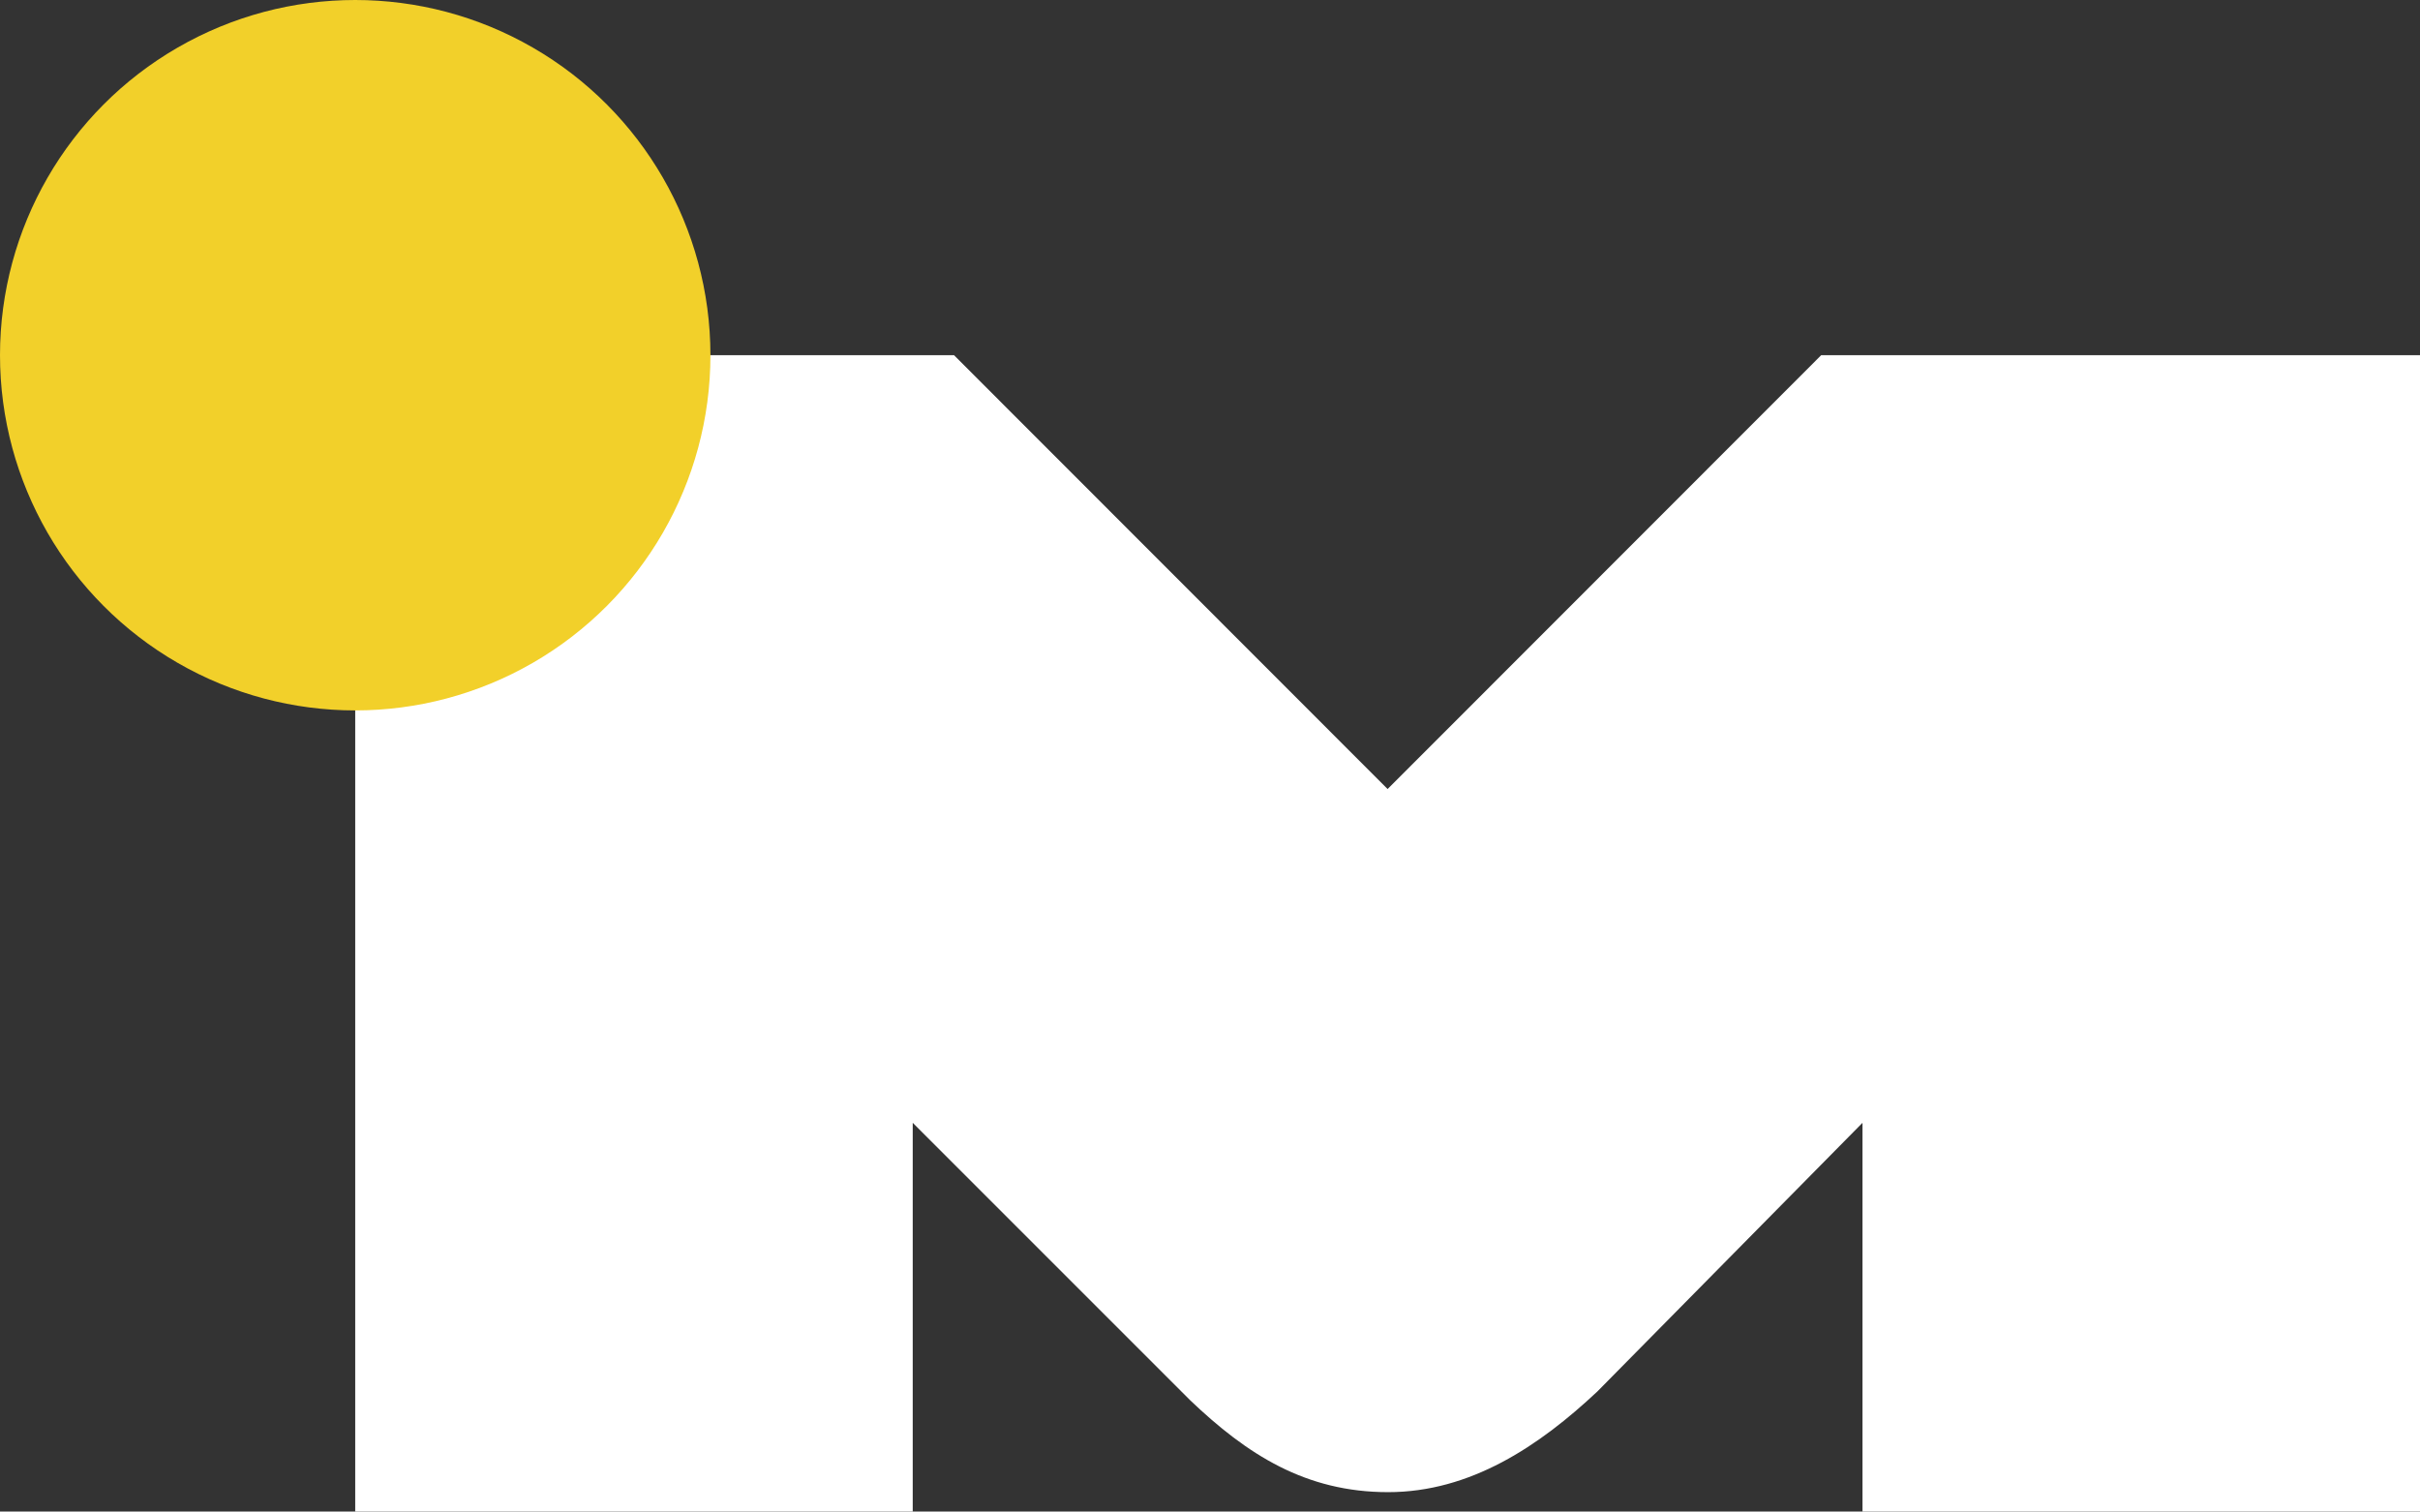 <svg xmlns="http://www.w3.org/2000/svg" viewBox="0 0 96.06 60"><rect x="0" y="0" width="96.06" height="60" fill="#333333" stroke="none"/><defs><style>.cls-1{fill:#fff;}.cls-2{fill:#f2d02a;}</style></defs><title>Asset 6weather-alert</title><g id="Layer_2" data-name="Layer 2"><g id="Design"><path class="cls-1" d="M72.29,14.1,55.08,31.32,37.87,14.1H14.1V60H36.23V44.57l11,11c2.27,2.17,4.6,3.66,7.87,3.66s6-1.83,8.31-4L73.93,44.57V60H96.06V14.1Z"/><circle class="cls-2" cx="14.1" cy="14.1" r="14.1"/></g></g></svg>